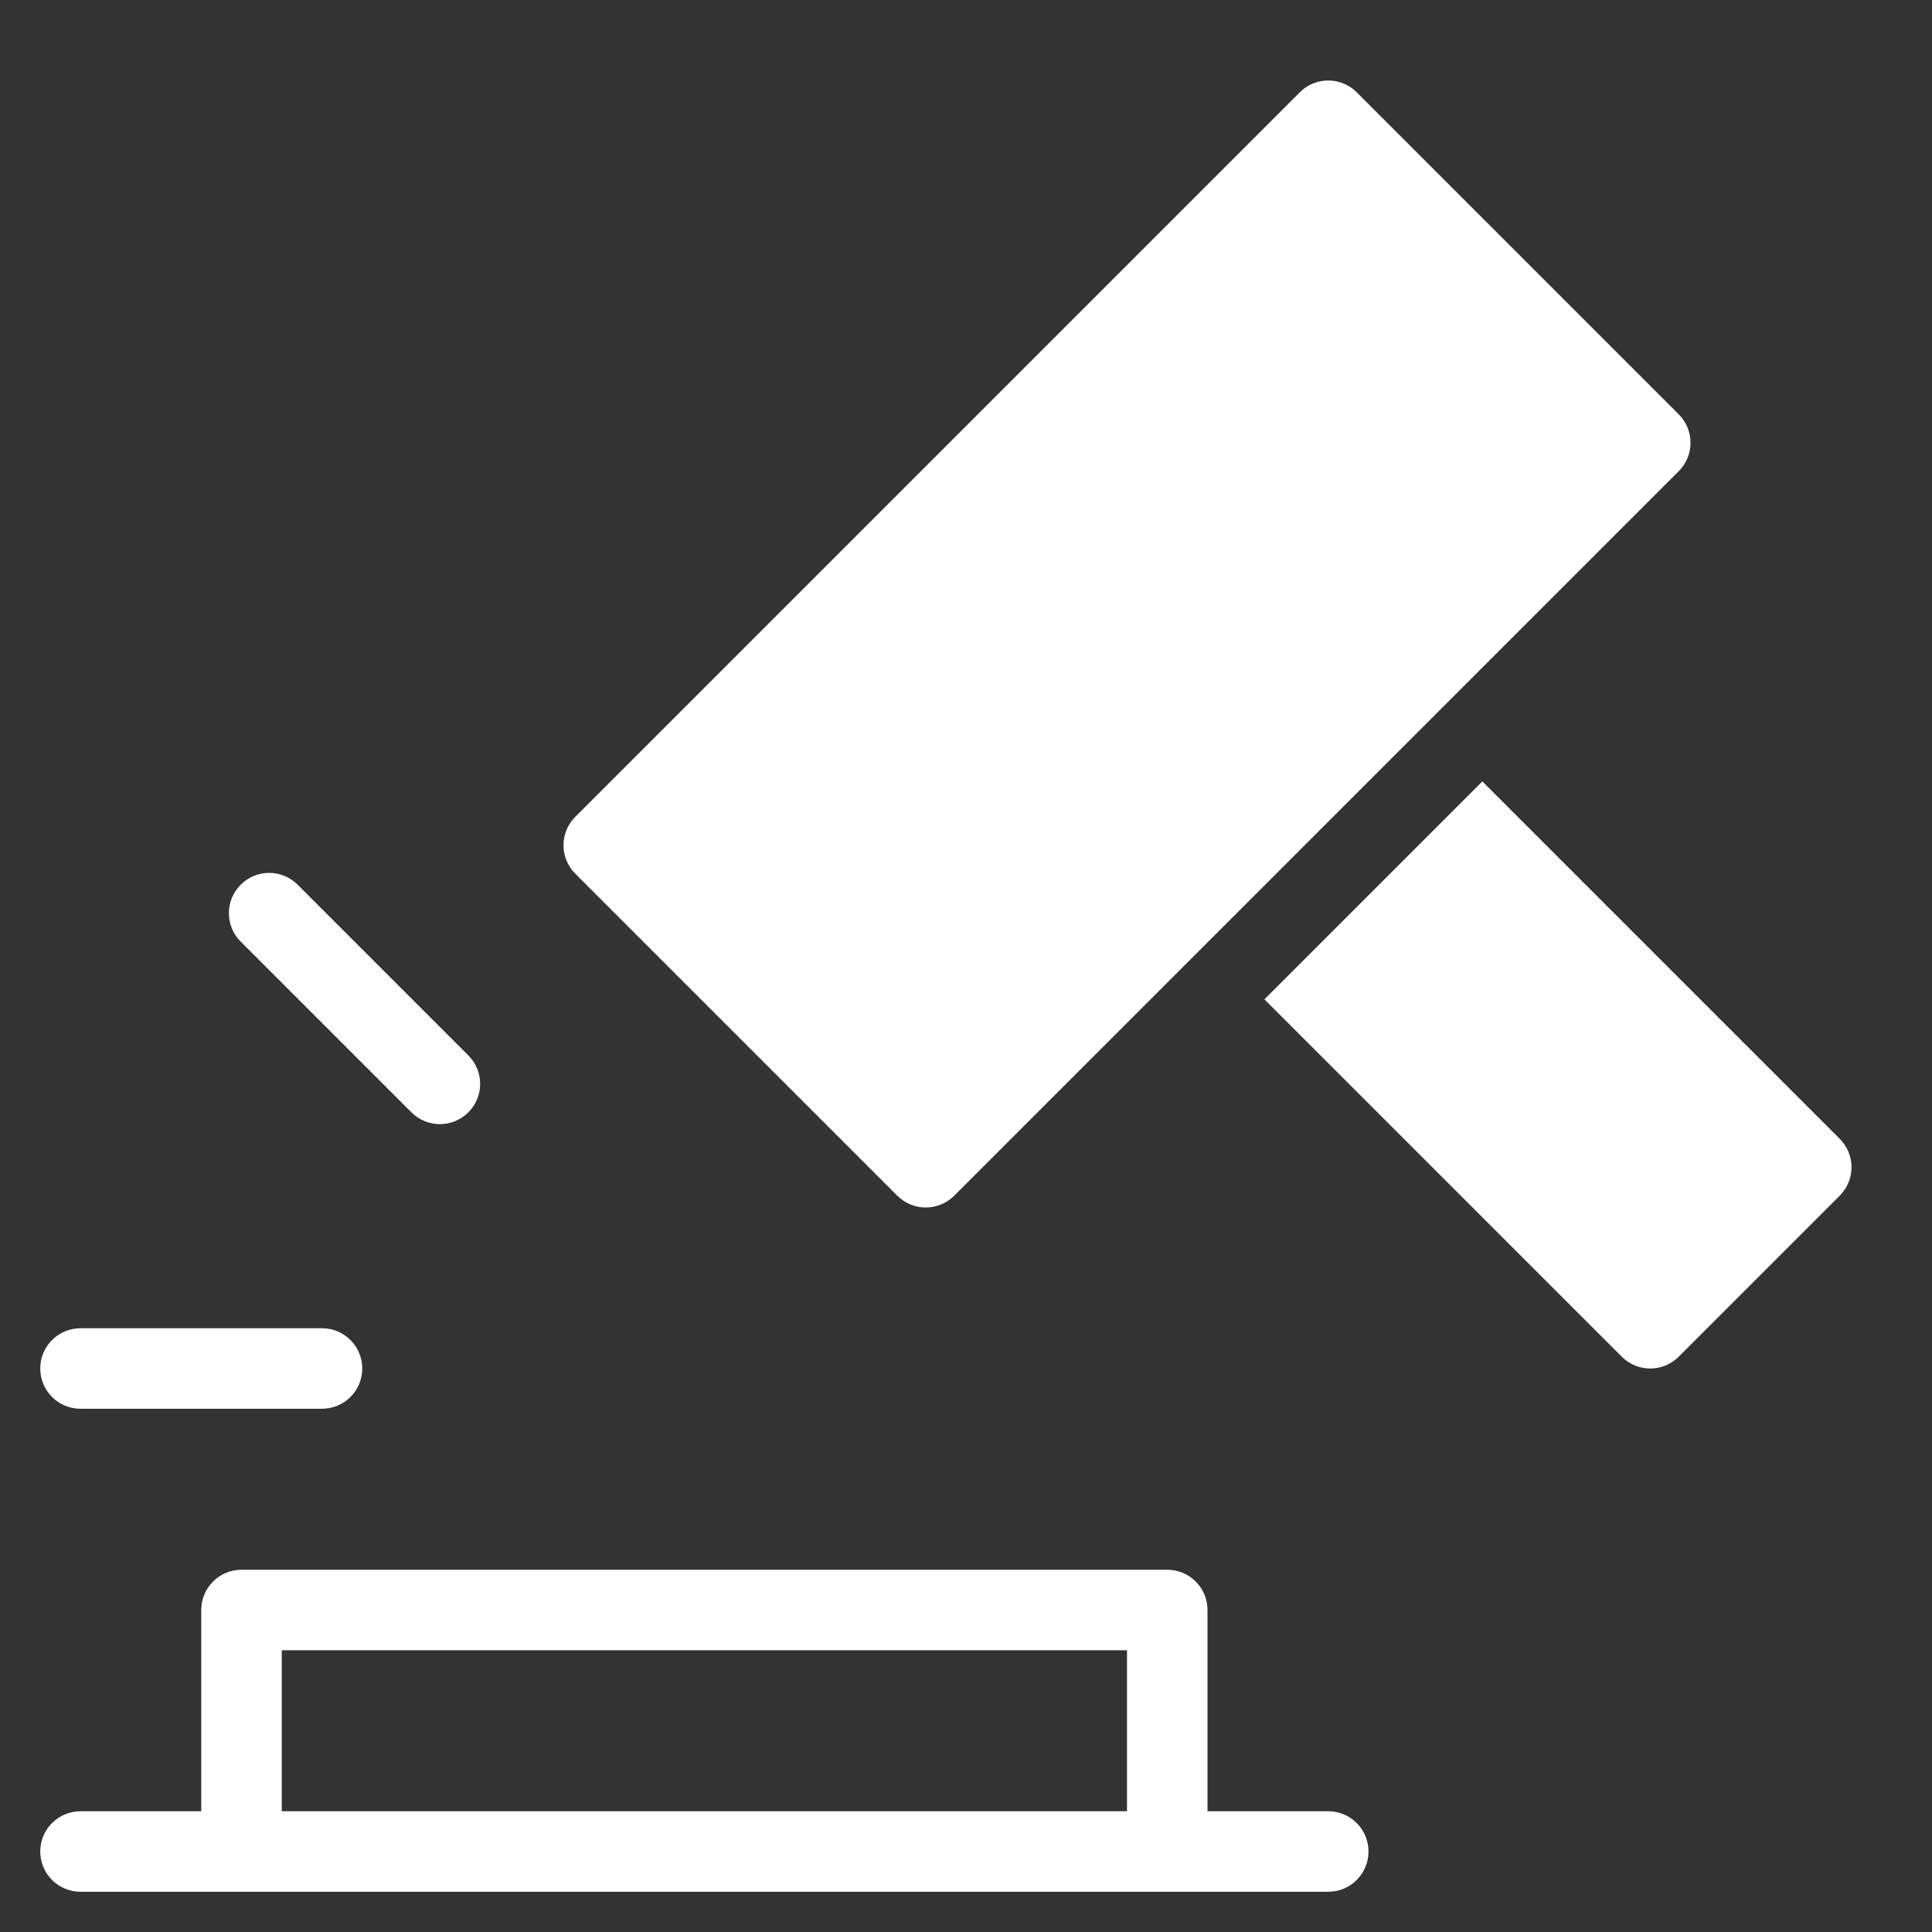 <svg width="48" height="48" viewBox="0 0 48 48" fill="none" xmlns="http://www.w3.org/2000/svg">
<rect x="0" y="0" width="48" height="48" fill="#333333" stroke="none"/>
<g id="bid">
<g id="bid_2">
<path d="M8 35H2C1.448 35 1 34.553 1 34C1 33.447 1.448 33 2 33H8C8.552 33 9 33.447 9 34C9 34.553 8.552 35 8 35Z" fill="white"/>
<path d="M10.929 27.929C10.673 27.929 10.417 27.831 10.222 27.636L5.98 23.394C5.589 23.003 5.589 22.371 5.98 21.98C6.371 21.589 7.003 21.589 7.394 21.98L11.636 26.222C12.027 26.613 12.027 27.245 11.636 27.636C11.44 27.831 11.185 27.929 10.929 27.929Z" fill="white"/>
<path fill-rule="evenodd" clip-rule="evenodd" d="M28 41H7V45H28V41ZM2 47C1.448 47 1 46.553 1 46C1 45.447 1.448 45 2 45H5V40C5 39.447 5.448 39 6 39H29C29.552 39 30 39.447 30 40V45H33C33.552 45 34 45.447 34 46C34 46.553 33.552 47 33 47H2Z" fill="white"/>
<path d="M45.707 28.293L36.828 19.414L31.414 24.828L40.293 33.707C40.488 33.902 40.744 34 41 34C41.256 34 41.512 33.902 41.707 33.707L45.707 29.707C46.098 29.316 46.098 28.684 45.707 28.293Z" fill="white"/>
<path d="M41.707 10.293L33.707 2.293C33.316 1.902 32.684 1.902 32.293 2.293L14.293 20.293C13.902 20.684 13.902 21.316 14.293 21.707L22.293 29.707C22.488 29.902 22.744 30 23 30C23.256 30 23.512 29.902 23.707 29.707L41.707 11.707C42.098 11.316 42.098 10.684 41.707 10.293Z" fill="white"/>
</g>
</g>
</svg>
